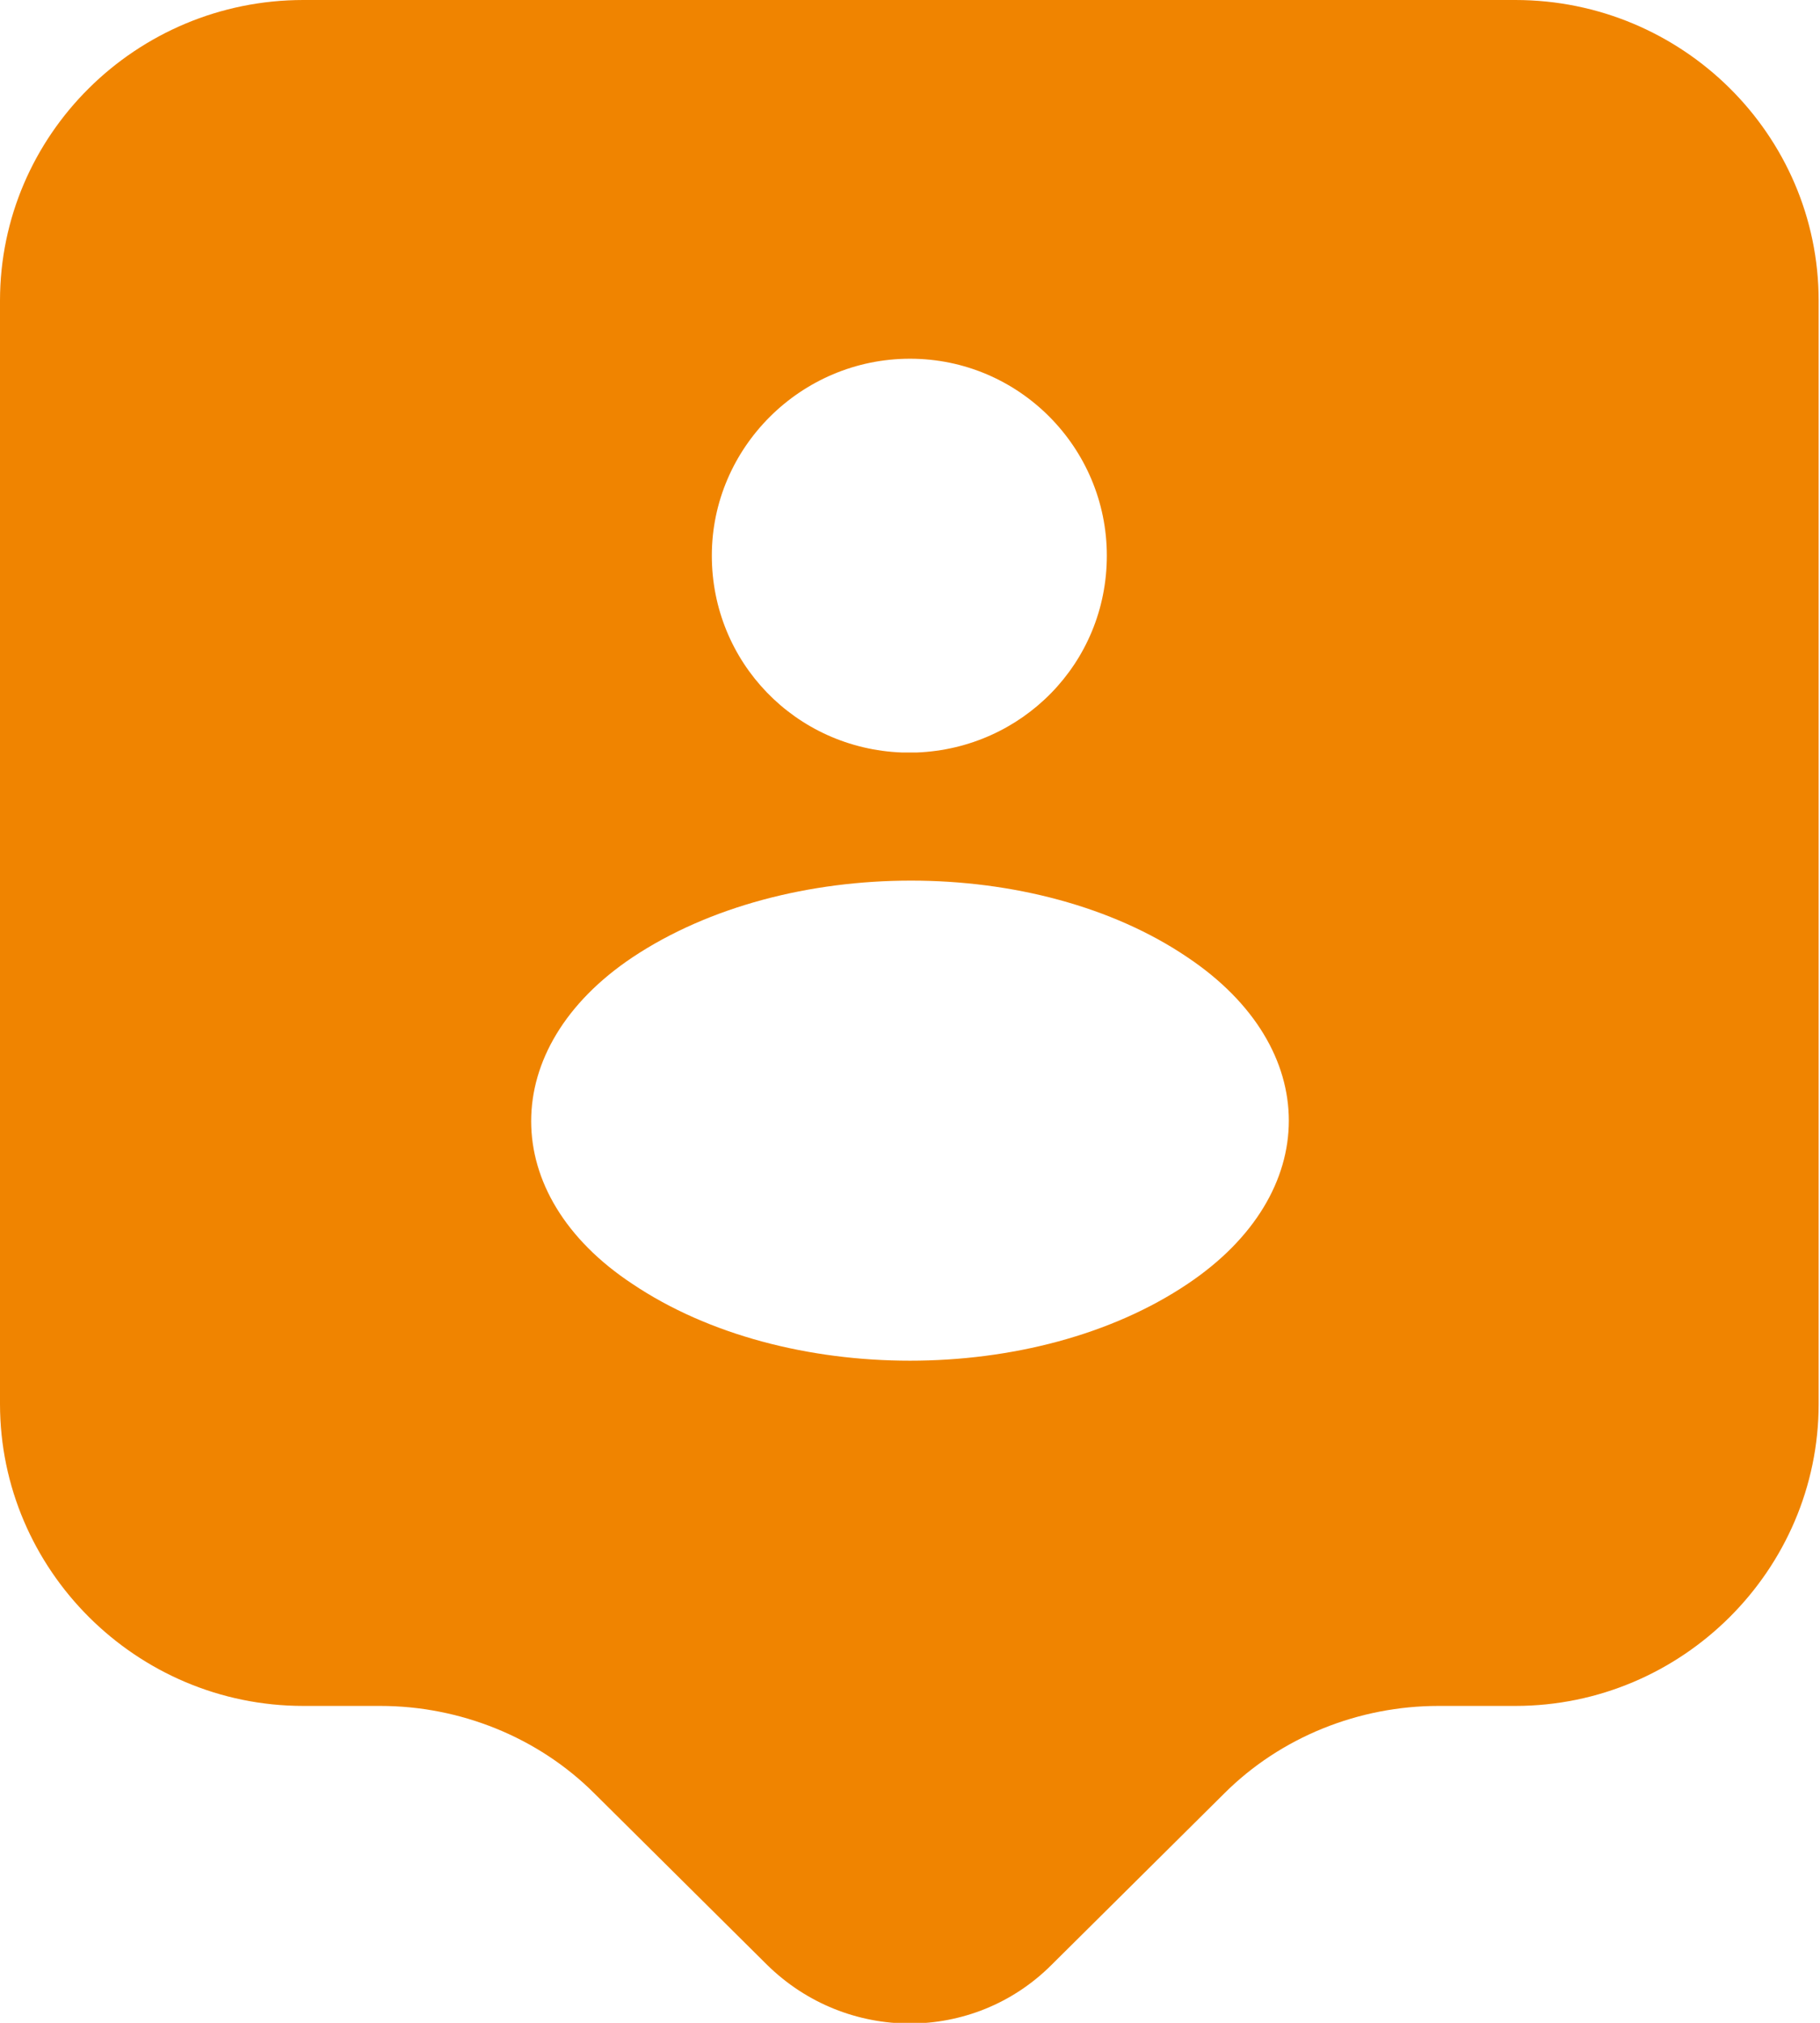 <?xml version="1.0" encoding="UTF-8"?><svg id="b" xmlns="http://www.w3.org/2000/svg" width="13.5" height="15" viewBox="0 0 13.5 15"><defs><style>.d{fill:#f08400;}</style></defs><g id="c"><path class="d" d="M11.25,0H2.25C1.01,0,0,1,0,2.23v8.18c0,1.23,1.01,2.24,2.25,2.24h.57c.59,0,1.17.23,1.59.65l1.28,1.27c.59.58,1.53.58,2.11,0l1.28-1.27c.42-.42,1-.65,1.59-.65h.57c1.24,0,2.25-1.01,2.25-2.24V2.23c0-1.23-1.01-2.23-2.25-2.23ZM6.75,2.66c.81,0,1.46.66,1.46,1.46s-.63,1.43-1.41,1.46h-.11c-.79-.03-1.41-.67-1.41-1.46,0-.8.66-1.46,1.47-1.46ZM8.81,9.52c-1.13.76-2.99.76-4.12,0-1-.66-1-1.75,0-2.42,1.14-.76,3-.76,4.12,0,1,.67,1,1.75,0,2.42Z"/></g></svg>